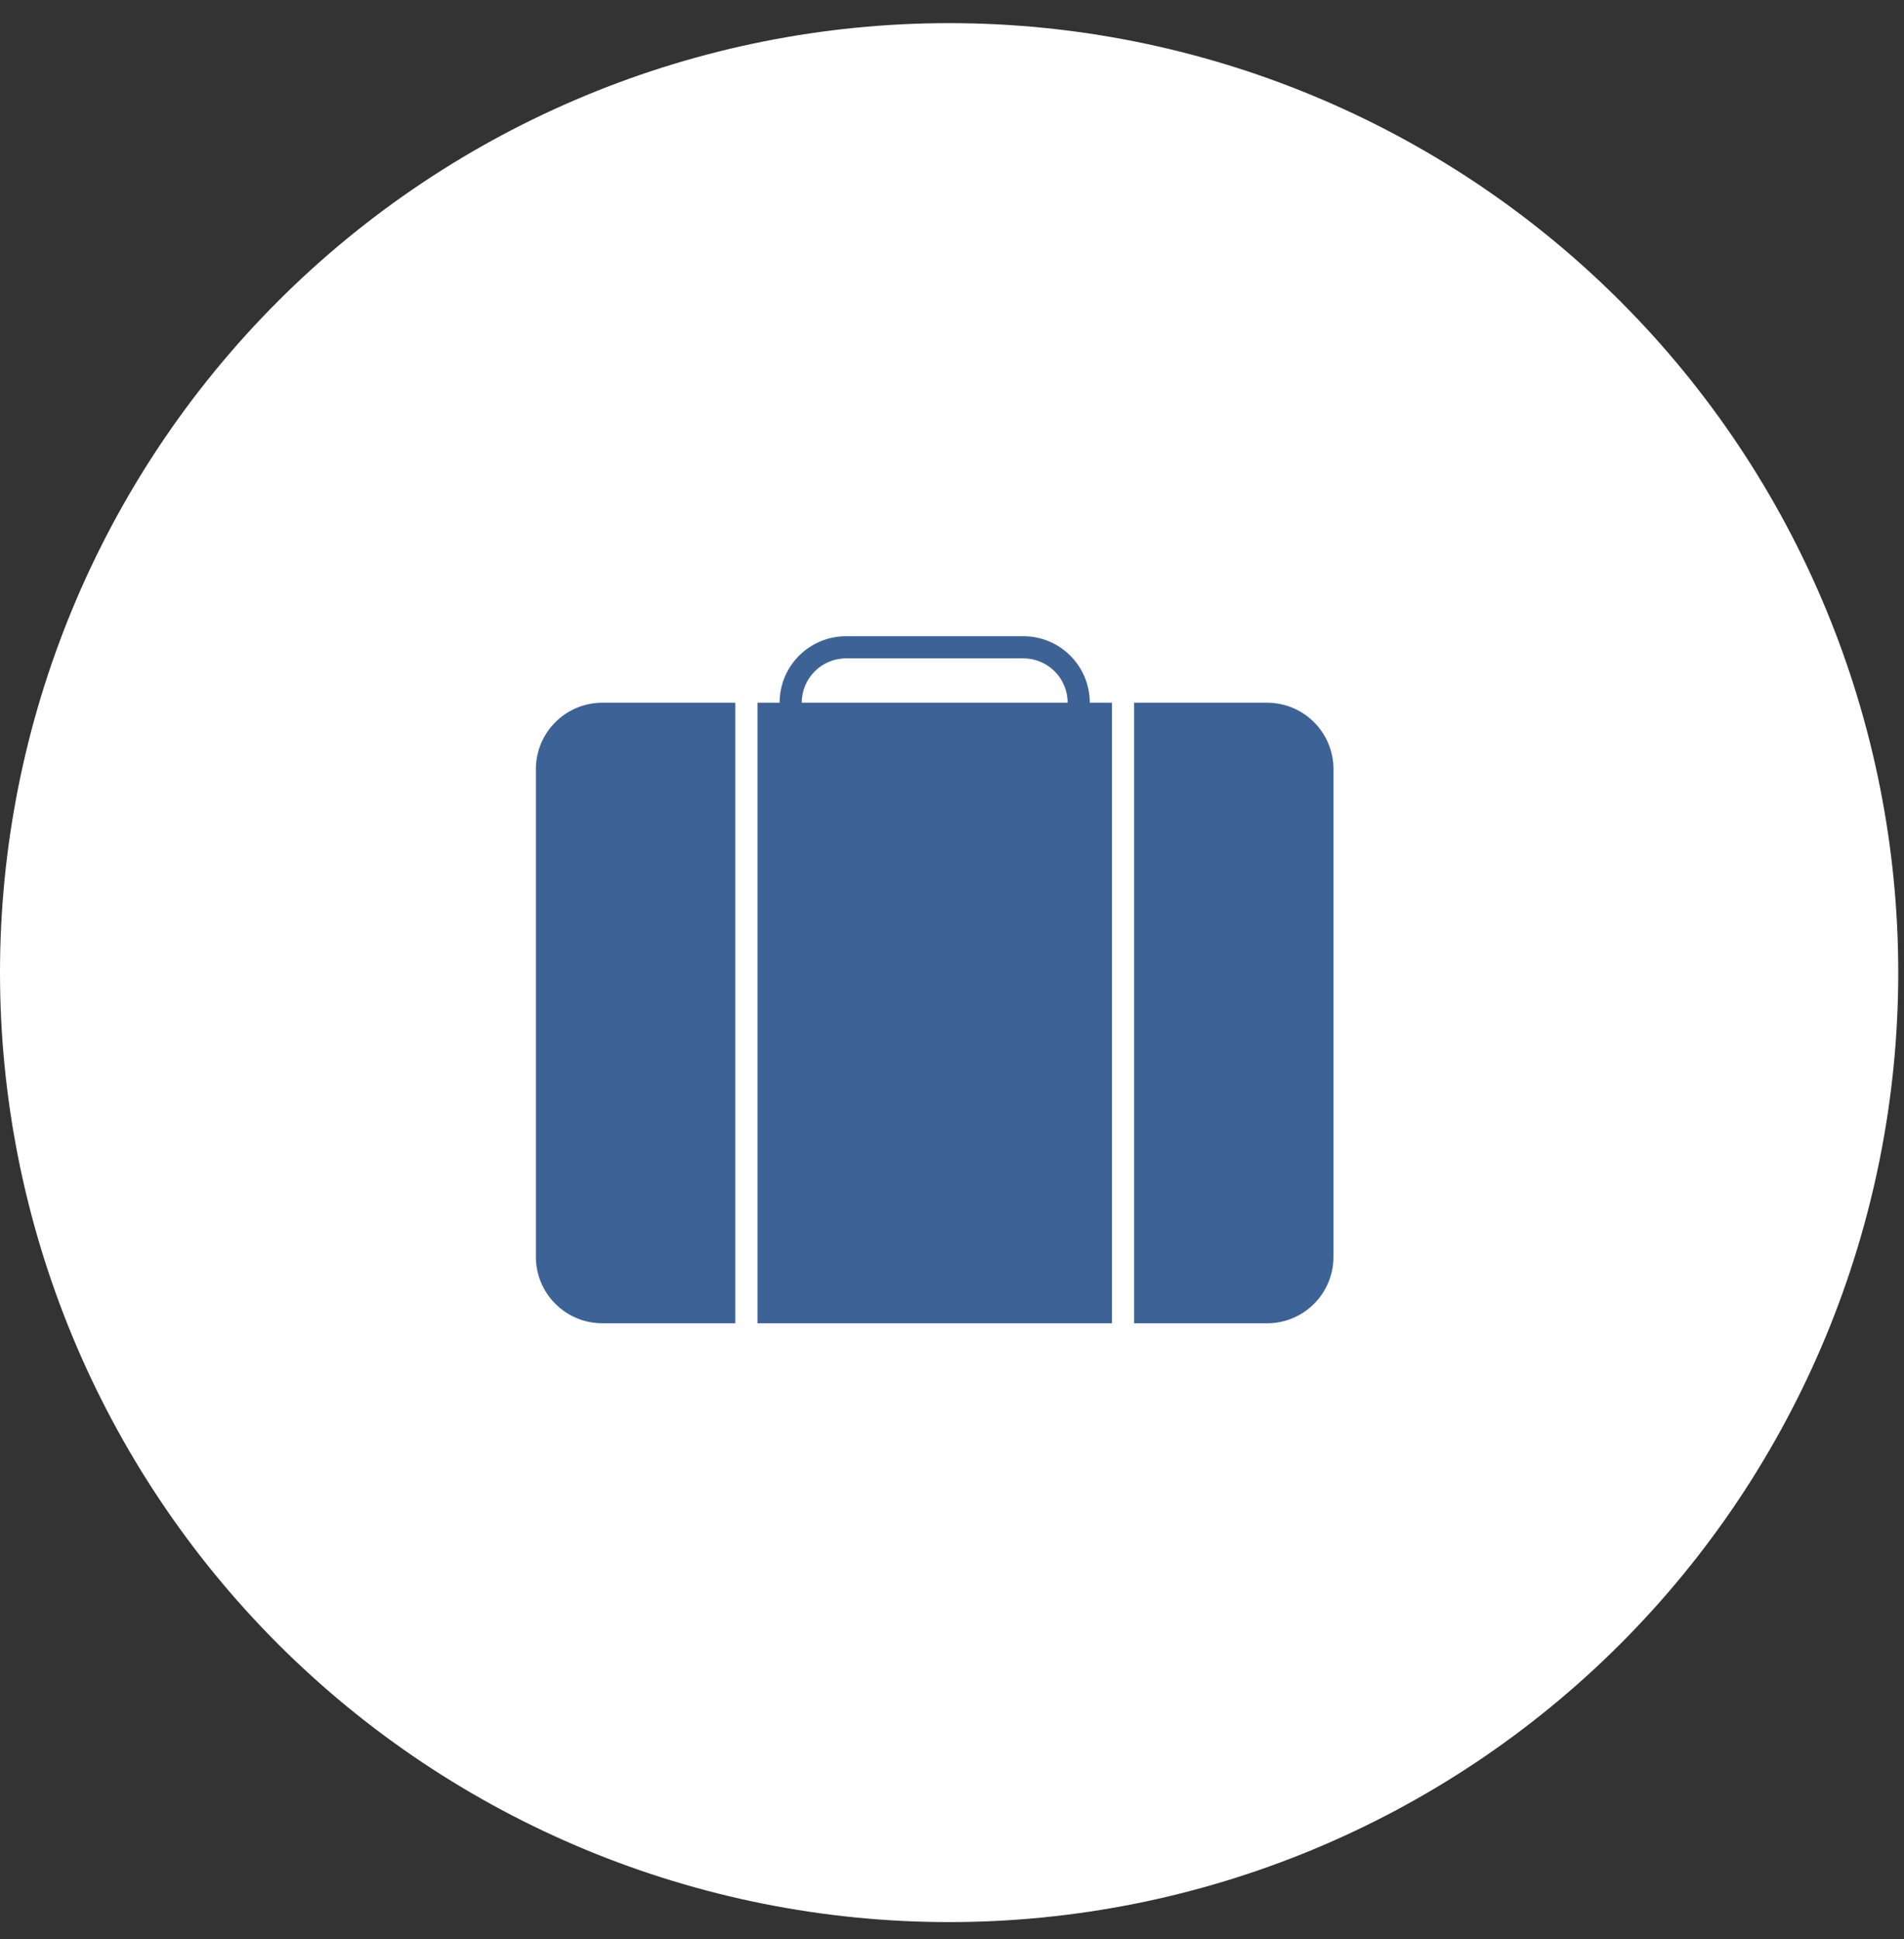 <svg width="55" height="56" viewBox="0 0 55 56" fill="none" xmlns="http://www.w3.org/2000/svg">
<rect x="0" y="0" width="55" height="56" fill="#333333" stroke="none"/>
<g clip-path="url(#clip0_32_1794)">
<path d="M27.417 55.502C34.688 55.502 41.662 52.613 46.804 47.472C51.946 42.33 54.834 35.356 54.834 28.085C54.834 20.814 51.946 13.84 46.804 8.698C41.662 3.557 34.688 0.668 27.417 0.668C20.146 0.668 13.172 3.557 8.03 8.698C2.889 13.84 0 20.814 0 28.085C0 35.356 2.889 42.33 8.03 47.472C13.172 52.613 20.146 55.502 27.417 55.502Z" fill="white"/>
<path d="M24.441 18.371C23.38 18.371 22.52 19.231 22.52 20.291H21.881V38.211H32.12V20.291H31.48C31.48 19.231 30.621 18.371 29.561 18.371H24.441ZM24.441 19.011H29.561C30.268 19.011 30.84 19.584 30.84 20.291H23.16C23.16 19.584 23.733 19.011 24.441 19.011ZM17.401 20.291C16.34 20.291 15.48 21.151 15.48 22.211V36.291C15.48 37.352 16.34 38.211 17.401 38.211H21.241V20.291H17.401ZM32.761 20.291V38.211H36.6C37.661 38.211 38.52 37.352 38.52 36.291V22.211C38.52 21.151 37.661 20.291 36.6 20.291H32.761Z" fill="#3D6396"/>
</g>
<defs>
<clipPath id="clip0_32_1794">
<rect width="54.834" height="54.834" fill="white" transform="translate(0 0.668)"/>
</clipPath>
</defs>
</svg>
